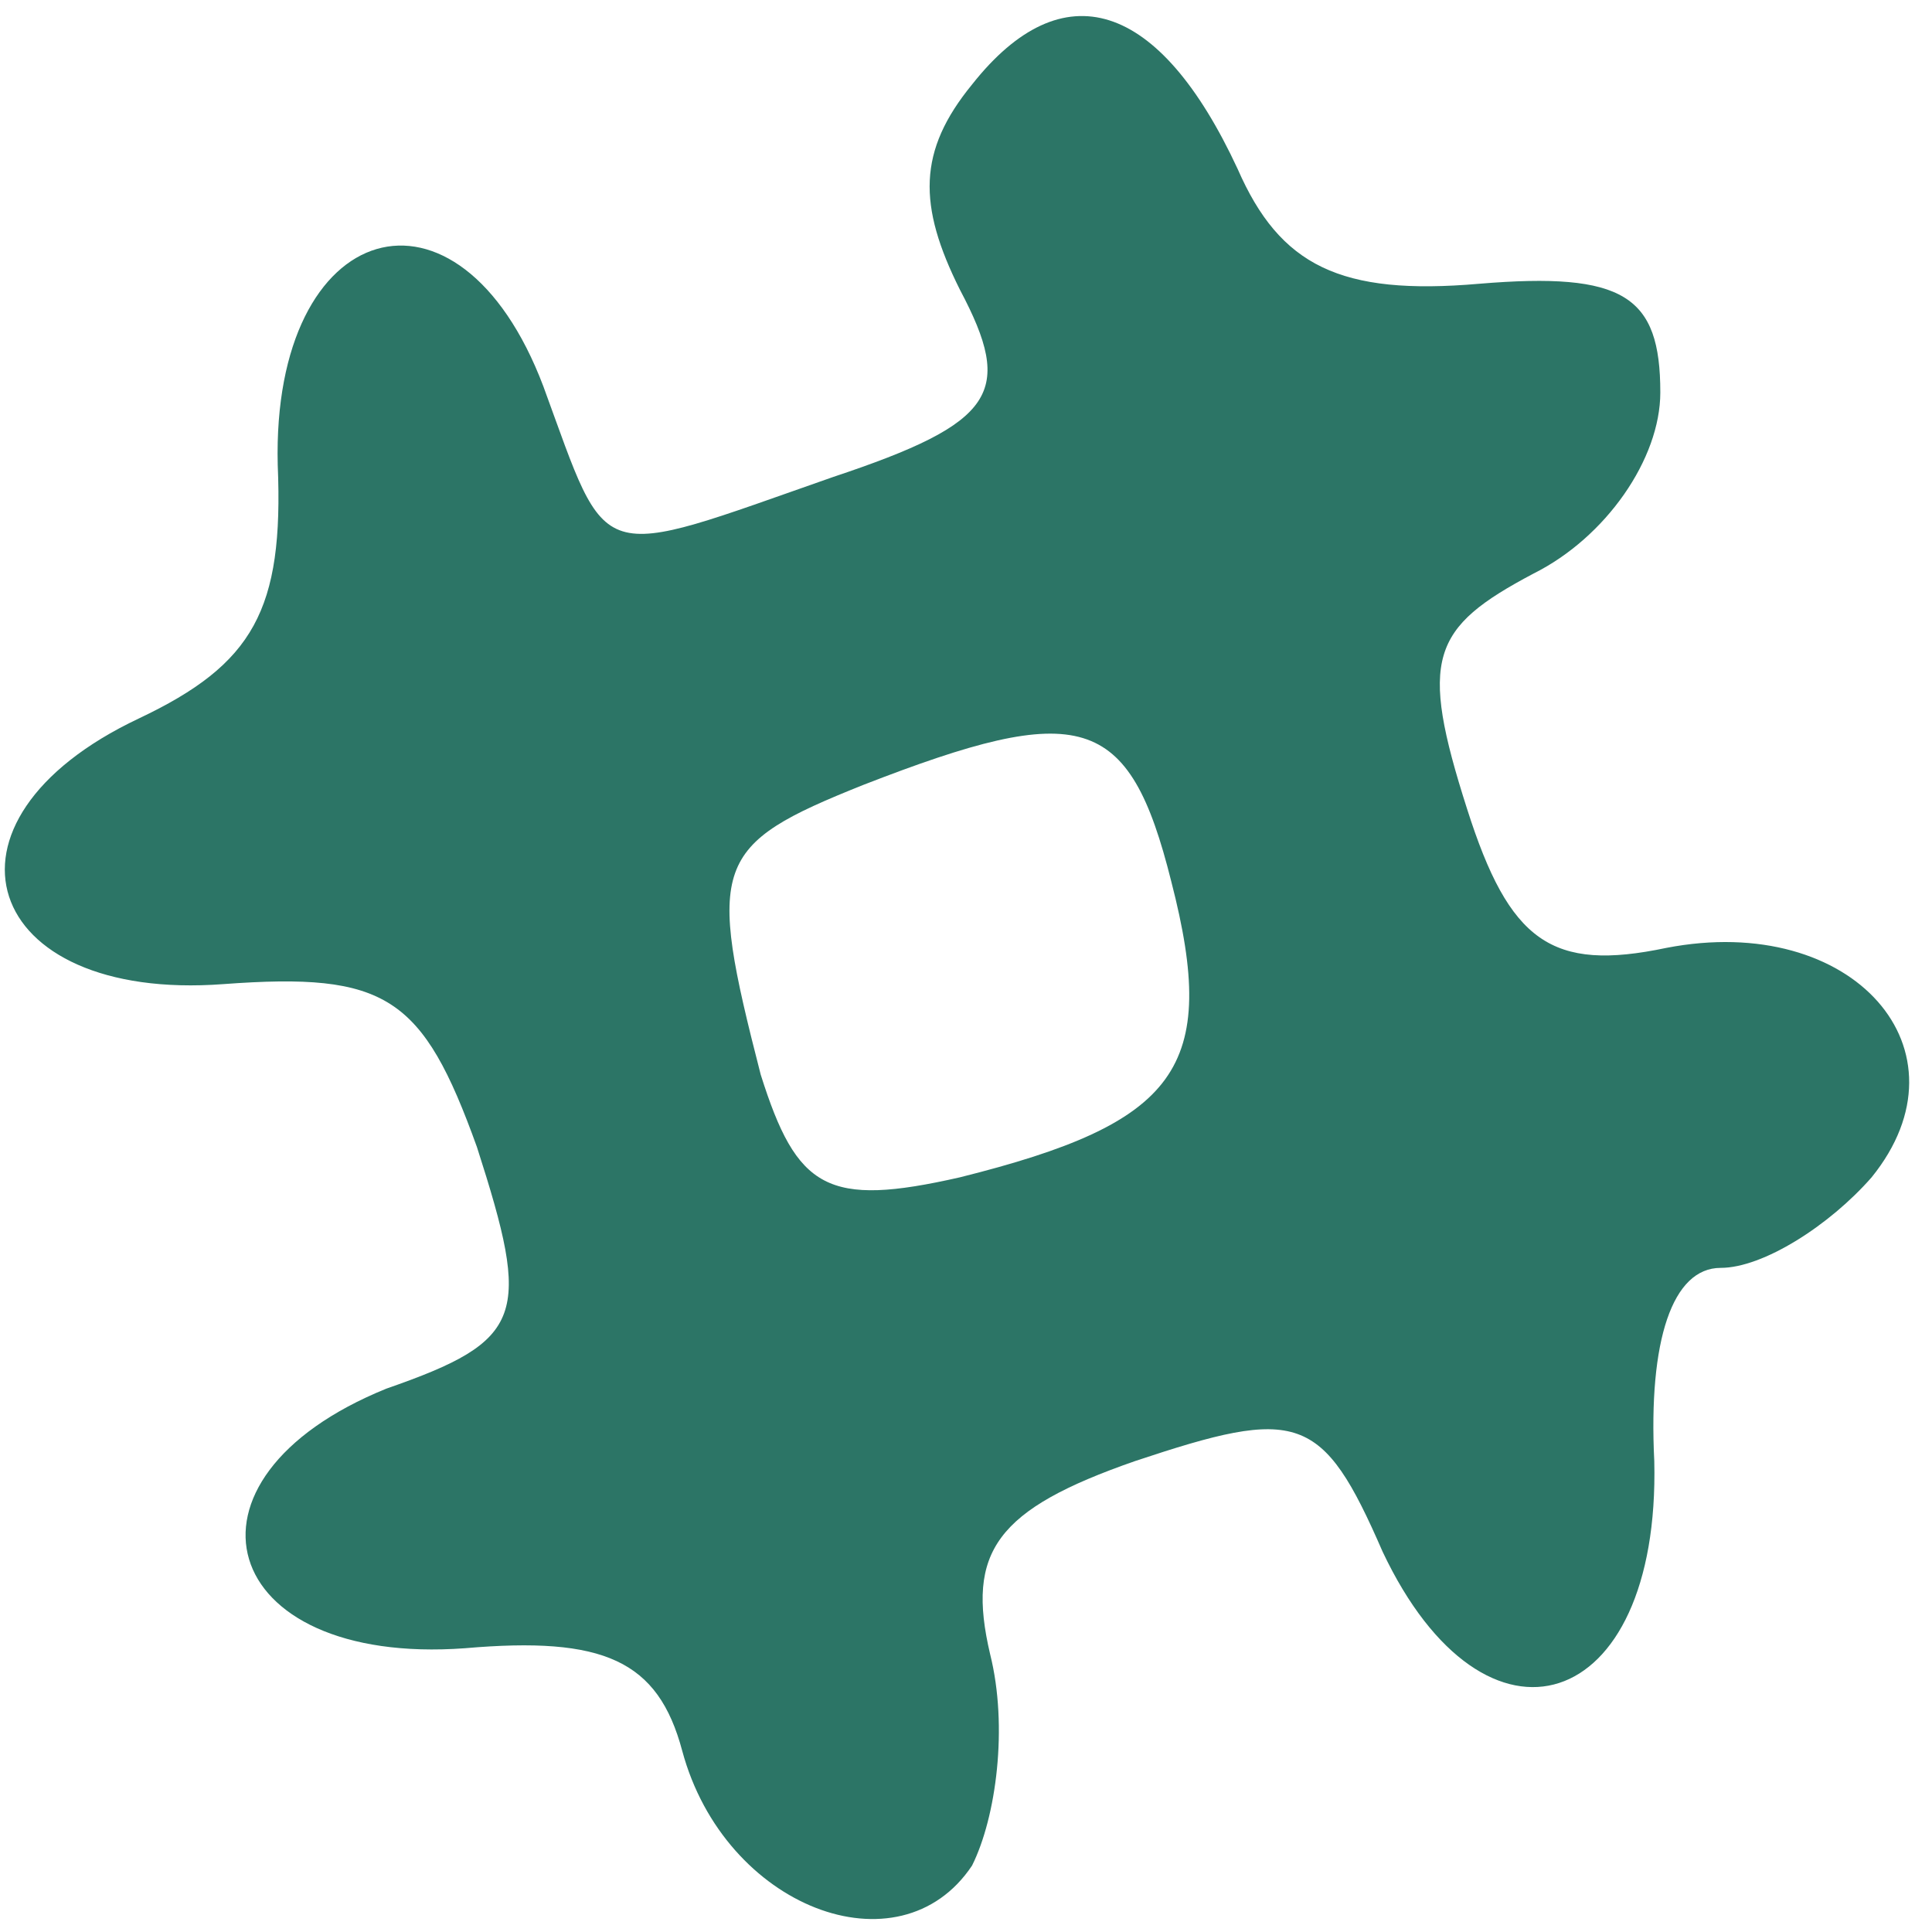 <?xml version="1.0" standalone="no"?>
<!DOCTYPE svg PUBLIC "-//W3C//DTD SVG 20010904//EN"
 "http://www.w3.org/TR/2001/REC-SVG-20010904/DTD/svg10.dtd">
<svg version="1.0" xmlns="http://www.w3.org/2000/svg"
 width="20pt" height="20pt" viewBox="0 0 32 32"
 preserveAspectRatio="xMidYMid meet">

<g transform="translate(0,32) scale(0.1,-0.1)"
fill="#2C7566" stroke="none">
<path d="M161 306 c-9 -11 -9 -20 -2 -34 9 -17 6 -22 -21 -31 -40 -14 -37 -15
-48 15 -14 37 -45 28 -44 -13 1 -24 -4 -33 -23 -42 -36 -17 -26 -47 14 -44 27
2 33 -2 42 -27 9 -28 8 -32 -15 -40 -37 -15 -28 -46 13 -43 23 2 32 -2 36 -17
7 -26 36 -37 48 -19 4 8 6 23 3 35 -4 17 1 24 24 32 27 9 31 8 41 -15 17 -36
46 -27 45 15 -1 20 3 32 11 32 7 0 18 7 25 15 17 21 -3 44 -34 38 -19 -4 -26
1 -33 23 -8 25 -6 30 11 39 12 6 21 19 21 30 0 16 -6 20 -30 18 -23 -2 -33 3
-40 19 -13 28 -29 33 -44 14z m33 -132 c8 -31 1 -40 -35 -49 -22 -5 -27 -2
-33 17 -9 35 -8 38 17 48 36 14 44 12 51 -16z" fill="#2C7566" fill-rule="nonzero" />
</g>
</svg>
